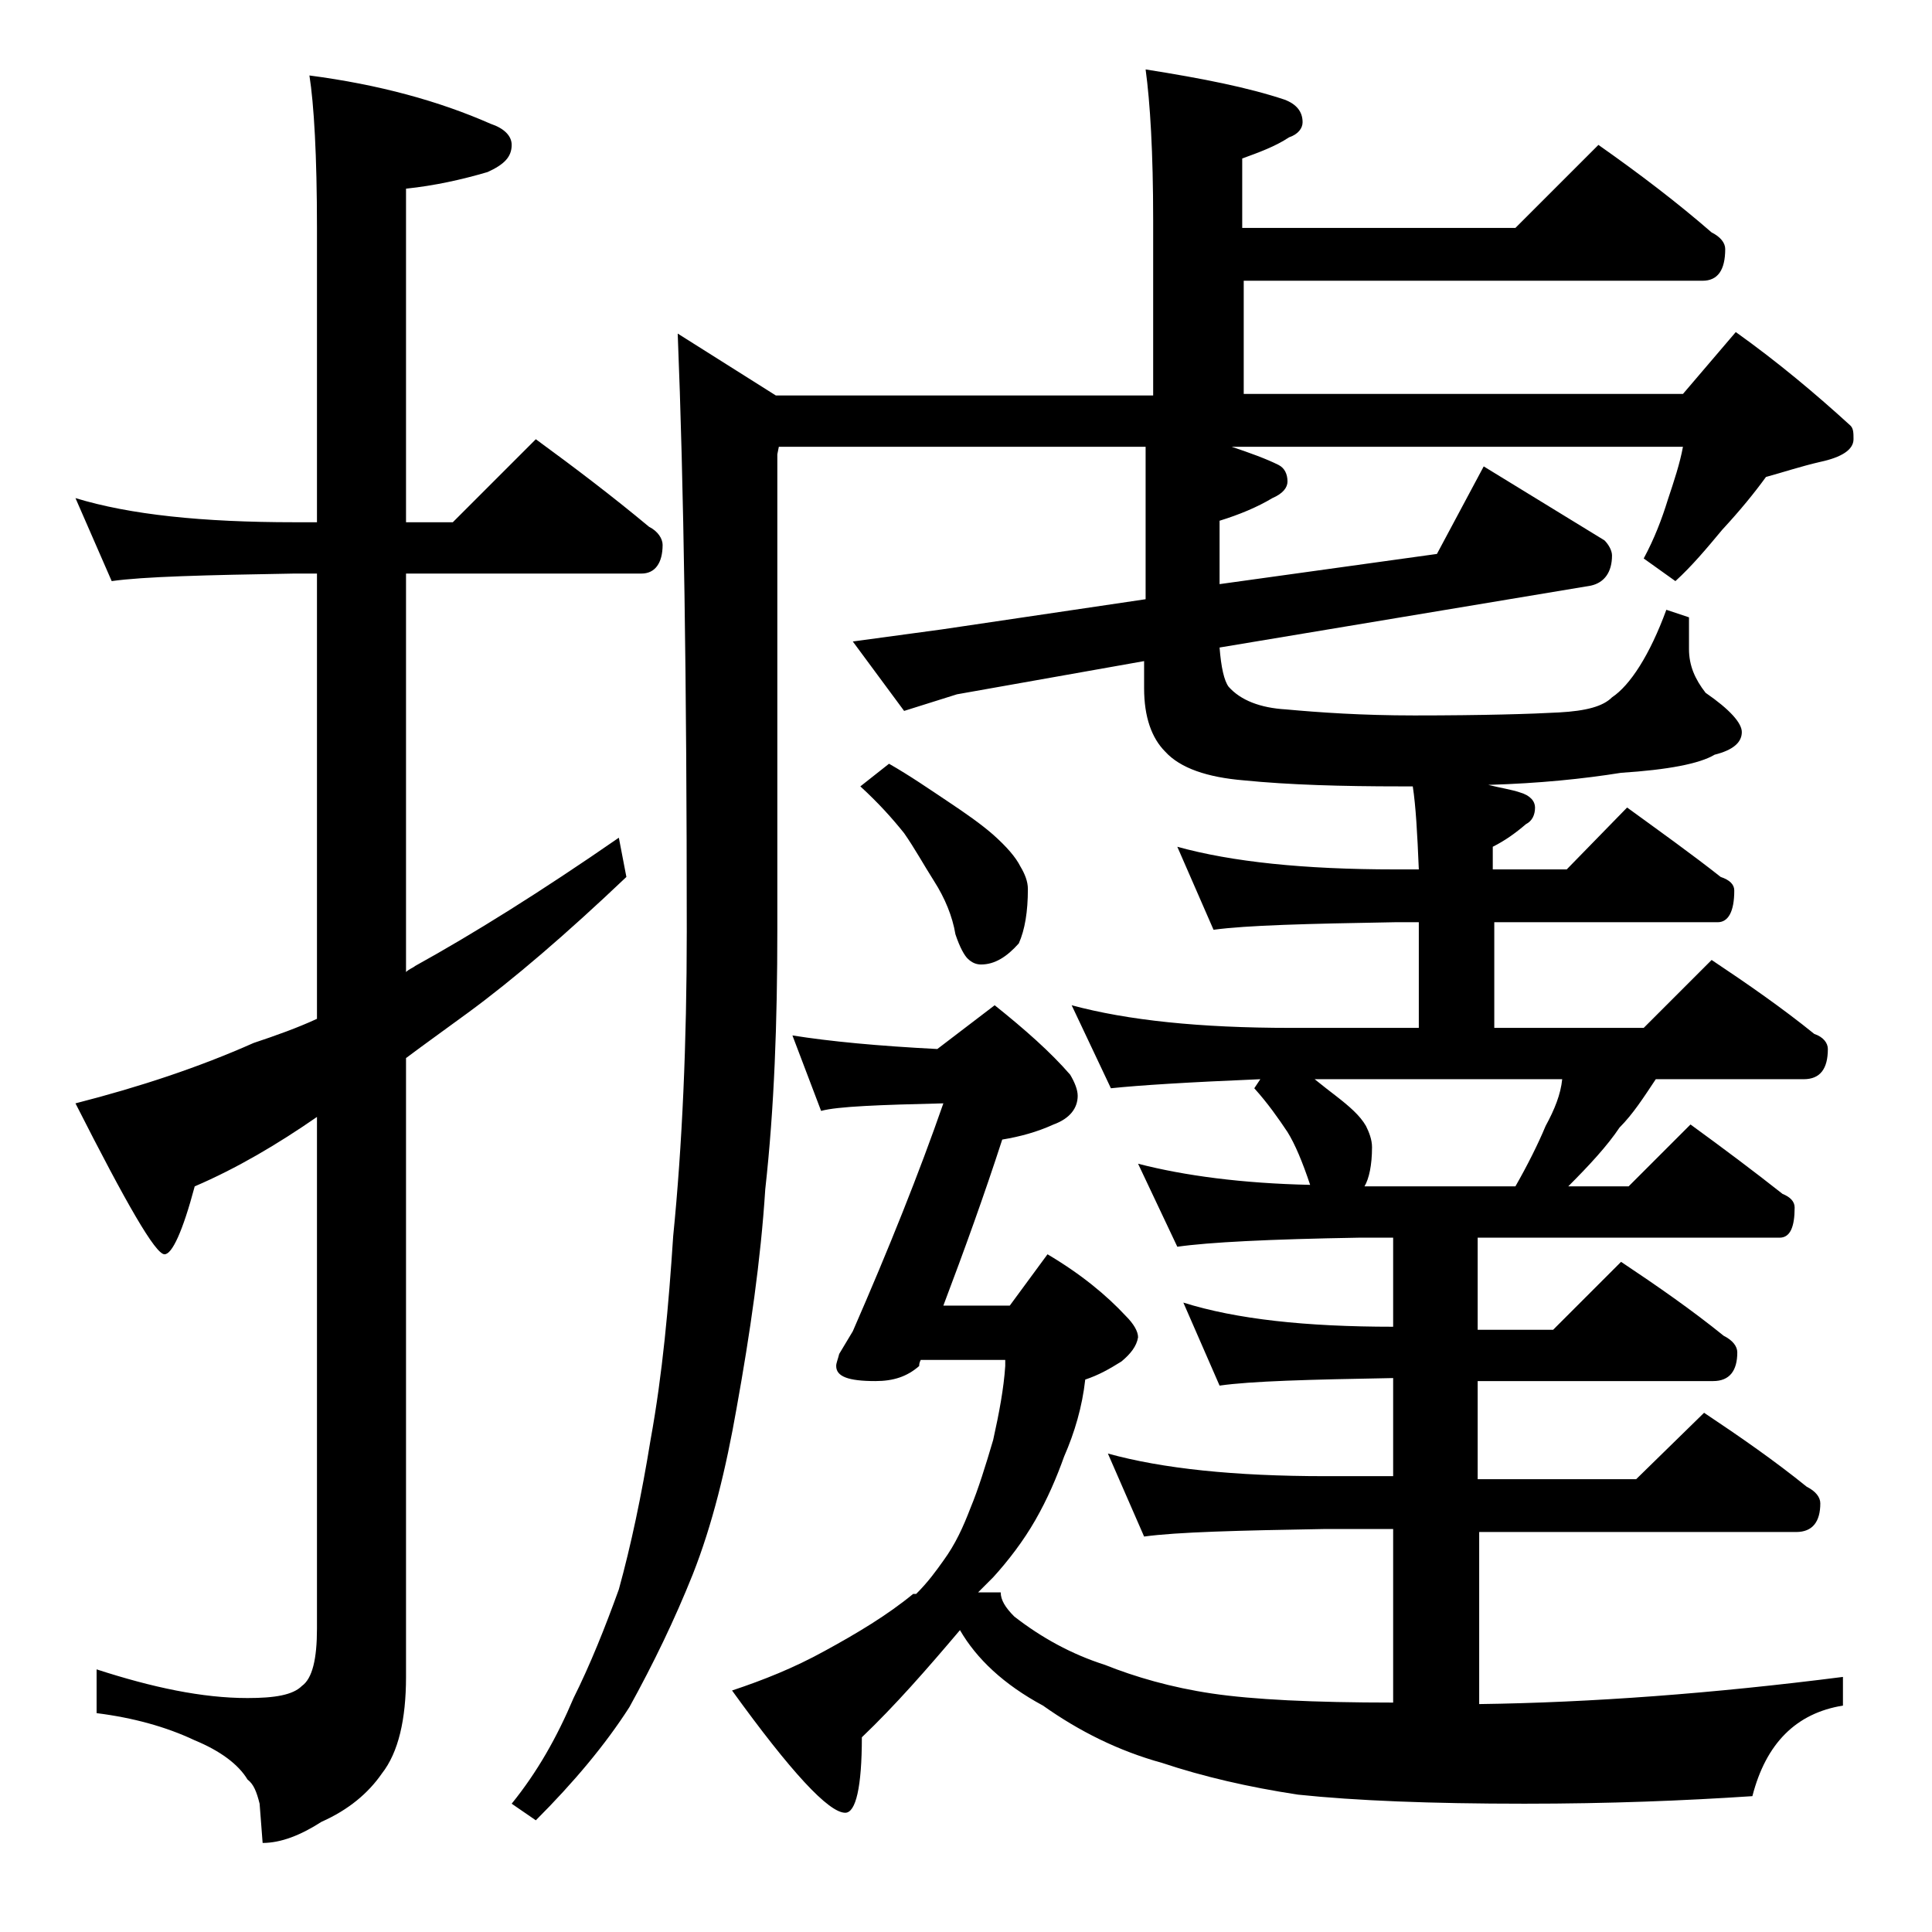 <?xml version="1.0" encoding="utf-8"?>
<!-- Generator: Adobe Illustrator 18.0.0, SVG Export Plug-In . SVG Version: 6.00 Build 0)  -->
<!DOCTYPE svg PUBLIC "-//W3C//DTD SVG 1.1//EN" "http://www.w3.org/Graphics/SVG/1.1/DTD/svg11.dtd">
<svg version="1.1" id="Layer_1" xmlns="http://www.w3.org/2000/svg" xmlns:xlink="http://www.w3.org/1999/xlink" x="0px" y="0px"
	 viewBox="0 0 128 128" enable-background="new 0 0 128 128" xml:space="preserve">
<path d="M5,33c3.6,1.1,8.4,1.6,14.5,1.6H21V15.1c0-4.8-0.2-8.2-0.5-10.1c4.6,0.6,8.6,1.7,12,3.2c0.9,0.3,1.4,0.8,1.4,1.4
	c0,0.8-0.5,1.3-1.6,1.8c-1.7,0.5-3.5,0.9-5.4,1.1v22.1H30l5.5-5.5c2.6,1.9,5.1,3.8,7.5,5.8c0.6,0.3,0.9,0.8,0.9,1.2
	c0,1.2-0.5,1.9-1.4,1.9H26.9v26.4c0.2-0.2,0.5-0.3,0.6-0.4c3.8-2.1,8.3-4.9,13.5-8.5l0.5,2.6c-4,3.8-7.5,6.8-10.5,9
	c-1.5,1.1-2.9,2.1-4.1,3v41c0,2.8-0.5,5-1.6,6.4c-0.9,1.3-2.2,2.4-4,3.2c-1.4,0.9-2.7,1.4-3.9,1.4l-0.2-2.6
	c-0.2-0.8-0.4-1.3-0.8-1.6c-0.6-1-1.8-1.9-3.5-2.6c-1.9-0.9-4.1-1.5-6.5-1.8v-2.9c3.7,1.2,7,1.9,10,1.9c1.8,0,3-0.2,3.6-0.8
	c0.7-0.5,1-1.8,1-3.8V74c-2.6,1.8-5.3,3.4-8.1,4.6c-0.8,3-1.5,4.5-2,4.5c-0.6,0-2.5-3.3-5.9-10c4.3-1.1,8.2-2.4,11.8-4
	c1.5-0.5,2.9-1,4.2-1.6V38h-1.5c-5.9,0.1-10,0.2-12.1,0.5L5,33z M75.9,4.6c3.8,0.6,6.8,1.2,9.2,2c0.8,0.3,1.2,0.8,1.2,1.5
	c0,0.4-0.3,0.8-0.9,1c-0.9,0.6-2,1-3.1,1.4v4.6h18.1l5.5-5.5c2.7,1.9,5.2,3.8,7.5,5.8c0.6,0.3,0.9,0.7,0.9,1.1
	c0,1.4-0.5,2.1-1.5,2.1H82.4v7.5h29.1L115,22c2.8,2,5.3,4.1,7.6,6.2c0.2,0.2,0.2,0.5,0.2,0.9c0,0.7-0.8,1.2-2.2,1.5
	c-1.3,0.3-2.5,0.7-3.6,1c-0.8,1.1-1.7,2.2-2.9,3.5c-1,1.2-2,2.4-3.1,3.4l-2.1-1.5c0.7-1.3,1.2-2.6,1.6-3.9c0.4-1.2,0.8-2.4,1-3.5
	H81.6c1.2,0.4,2.3,0.8,3.1,1.2c0.4,0.2,0.6,0.6,0.6,1.1c0,0.4-0.3,0.8-1,1.1c-1,0.6-2.2,1.1-3.5,1.5v4.2l14.4-2l3.1-5.8l8,4.9
	c0.3,0.3,0.5,0.7,0.5,1c0,1.1-0.5,1.8-1.4,2l-24.6,4.1c0.1,1.3,0.3,2.2,0.6,2.6c0.8,0.9,2.1,1.4,3.8,1.5c2.2,0.2,5,0.4,8.5,0.4
	c4.6,0,7.8-0.1,9.6-0.2c1.8-0.1,2.9-0.4,3.5-1c1.2-0.8,2.5-2.8,3.6-5.8l1.5,0.5V43c0,1.1,0.4,2,1.1,2.9c1.6,1.1,2.4,2,2.4,2.6
	c0,0.7-0.6,1.2-1.8,1.5c-1,0.6-3.1,1-6.2,1.2c-2.5,0.4-5.4,0.7-8.8,0.8c0.8,0.2,1.5,0.3,2.1,0.5c0.7,0.2,1,0.6,1,1
	c0,0.5-0.2,0.9-0.6,1.1c-0.7,0.6-1.4,1.1-2.2,1.5v1.5h4.9l4-4.1c2.2,1.6,4.3,3.1,6.2,4.6c0.6,0.2,0.9,0.5,0.9,0.9
	c0,1.4-0.4,2.1-1.1,2.1H99v7h9.9l4.5-4.5c2.4,1.6,4.7,3.2,6.8,4.9c0.6,0.2,0.9,0.6,0.9,1c0,1.3-0.5,2-1.6,2h-9.8
	c-0.8,1.2-1.5,2.3-2.4,3.2c-0.8,1.2-2,2.5-3.4,3.9h4l4.1-4.1c2.2,1.6,4.2,3.1,6.1,4.6c0.5,0.2,0.8,0.5,0.8,0.9c0,1.3-0.3,2-1,2h-20
	v6.1h5l4.5-4.5c2.4,1.6,4.7,3.2,6.8,4.9c0.6,0.3,0.9,0.7,0.9,1.1c0,1.2-0.5,1.9-1.6,1.9H97.9V98h10.5l4.5-4.4
	c2.4,1.6,4.7,3.2,6.8,4.9c0.6,0.3,0.9,0.7,0.9,1.1c0,1.2-0.5,1.9-1.6,1.9h-21v11.4c7.4-0.1,15.5-0.7,24.1-1.8v1.9
	c-3.1,0.5-5.1,2.5-6,6c-4.5,0.3-9.5,0.5-15.1,0.5c-6.2,0-11.2-0.2-15-0.6c-3.3-0.5-6.3-1.2-9-2.1c-2.9-0.8-5.5-2.1-7.9-3.8
	c-2.6-1.4-4.4-3.1-5.5-5c-2.2,2.6-4.3,5-6.5,7.1c0,3.3-0.4,5-1.1,5c-1.1,0-3.6-2.7-7.5-8.1c2.1-0.7,4.1-1.5,6.1-2.6
	c2.2-1.2,4.2-2.4,5.9-3.8h0.2c0.8-0.8,1.3-1.5,1.8-2.2c0.8-1.1,1.3-2.2,1.8-3.5c0.5-1.2,1-2.8,1.5-4.5c0.4-1.8,0.7-3.4,0.8-4.9v-0.4
	H61c-0.1,0.2-0.1,0.3-0.1,0.4c-0.8,0.7-1.7,1-2.9,1c-1.8,0-2.6-0.3-2.6-1c0-0.2,0.1-0.4,0.2-0.8c0.3-0.5,0.6-1,0.9-1.5
	c2.4-5.5,4.4-10.5,6-15.1c-4.2,0.1-7,0.2-8.1,0.5l-1.9-5c2.5,0.4,5.7,0.7,9.6,0.9l3.8-2.9c2,1.6,3.7,3.1,5,4.6
	c0.3,0.5,0.5,1,0.5,1.4c0,0.8-0.5,1.5-1.6,1.9c-1.1,0.5-2.2,0.8-3.4,1c-1.2,3.7-2.5,7.3-3.9,11h4.4l2.5-3.4c2.2,1.3,3.9,2.7,5.2,4.1
	c0.5,0.5,0.8,1,0.8,1.4c-0.1,0.6-0.5,1.1-1.1,1.6c-0.8,0.5-1.5,0.9-2.4,1.2c-0.2,1.8-0.7,3.5-1.4,5.1c-0.5,1.4-1.1,2.8-1.9,4.2
	c-0.8,1.4-1.8,2.7-2.8,3.8c-0.3,0.3-0.7,0.7-1,1h1.5c0,0.5,0.3,1,0.9,1.6c1.8,1.4,3.8,2.5,6,3.2c2,0.8,4.4,1.5,7.1,1.9
	c2.7,0.4,6.7,0.6,12,0.6v-11.5h-4.5c-5.8,0.1-9.8,0.2-12,0.5l-2.4-5.5c3.6,1,8.4,1.5,14.4,1.5h4.5v-6.5c-5.6,0.1-9.4,0.2-11.5,0.5
	l-2.4-5.5c3.5,1.1,8.1,1.6,13.9,1.6V82H90c-5.9,0.1-9.9,0.3-12,0.6l-2.6-5.5c3.1,0.8,6.9,1.3,11.4,1.4c-0.5-1.5-1-2.7-1.5-3.5
	c-0.6-0.9-1.3-1.9-2.2-2.9l0.4-0.6c-4.8,0.2-8,0.4-9.9,0.6l-2.6-5.5c3.7,1,8.5,1.5,14.5,1.5H94v-7h-1.6c-5.8,0.1-9.8,0.2-12,0.5
	L78,56.1c3.6,1,8.4,1.5,14.4,1.5H94c-0.1-2.4-0.2-4.2-0.4-5.5h-0.8c-3.9,0-7.4-0.1-10.4-0.4c-2.4-0.2-4.2-0.8-5.2-1.9
	c-0.9-0.9-1.4-2.3-1.4-4.2v-1.8L63.4,46l-3.5,1.1l-3.4-4.6l5.9-0.8l13.5-2V29.6H51.6l-0.1,0.5v31.5c0,6.1-0.2,11.8-0.8,17.2
	c-0.3,4.7-1,9.5-1.9,14.5c-0.7,4-1.6,7.7-2.9,11c-1.2,3-2.6,5.9-4.2,8.8c-1.6,2.5-3.7,5-6.2,7.5l-1.6-1.1c1.7-2.1,3-4.4,4.1-7
	c1.1-2.2,2.1-4.7,3-7.2c0.8-2.9,1.5-6.2,2.1-9.9c0.8-4.4,1.2-8.9,1.5-13.5c0.6-6,0.9-12.8,0.9-20.2c0-16.5-0.2-29.7-0.6-39.6
	l6.5,4.1h25V14.6C76.4,10.1,76.2,6.8,75.9,4.6z M58.9,50.6c1.4,0.8,2.7,1.7,3.9,2.5c1.2,0.8,2.2,1.5,3,2.2c0.9,0.8,1.5,1.5,1.8,2.1
	c0.3,0.5,0.5,1,0.5,1.5c0,1.5-0.2,2.7-0.6,3.6c-0.8,0.9-1.6,1.4-2.5,1.4c-0.3,0-0.6-0.1-0.9-0.4c-0.2-0.2-0.5-0.7-0.8-1.6
	c-0.2-1.2-0.7-2.4-1.4-3.5c-0.7-1.1-1.3-2.2-2-3.2c-0.8-1-1.7-2-2.9-3.1L58.9,50.6z M90.4,78.6h10c0.8-1.4,1.5-2.8,2-4
	c0.6-1.1,1-2.1,1.1-3.1H87.1c0.5,0.4,1,0.8,1.4,1.1c0.9,0.7,1.6,1.3,2,2c0.2,0.4,0.4,0.9,0.4,1.4C90.9,77.2,90.7,78.1,90.4,78.6z"/>
</svg>
